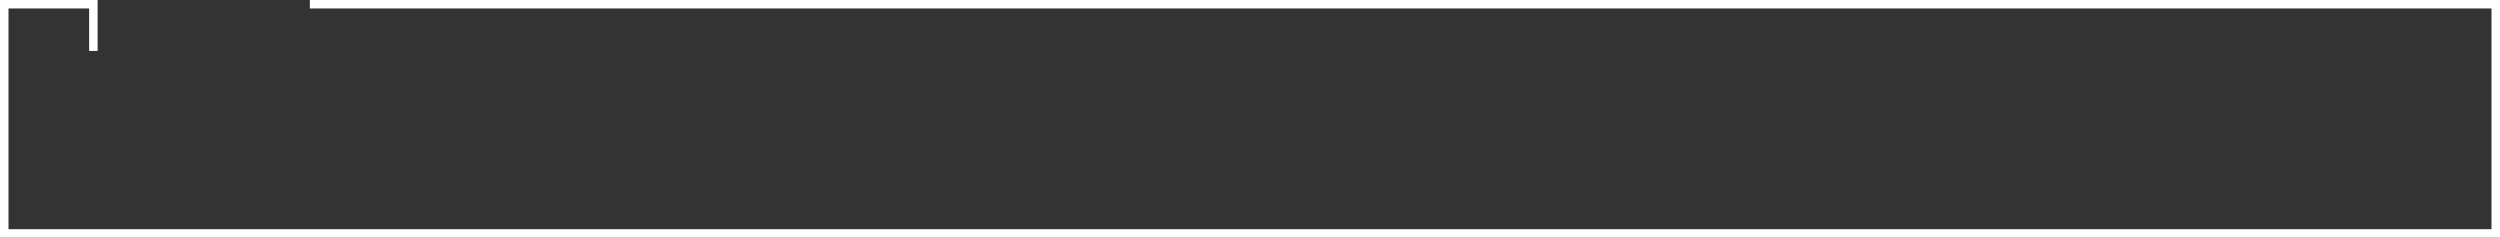 <!-- Generator: Adobe Illustrator 19.2.0, SVG Export Plug-In  -->
<svg version="1.1"
	 xmlns="http://www.w3.org/2000/svg" xmlns:xlink="http://www.w3.org/1999/xlink" xmlns:a="http://ns.adobe.com/AdobeSVGViewerExtensions/3.0/"
	 x="0px" y="0px" width="589px" height="56px" viewBox="0 0 589 56" style="enable-background:new 0 0 589 56;"
	 xml:space="preserve">
<rect x="0" y="0" width="589" height="56" fill="#333333" stroke="none"/>
<style type="text/css">
	.st0{fill:none;stroke:#FFFFFF;stroke-width:2;stroke-miterlimit:10;}
</style>
<defs>
</defs>
<polyline class="st0" points="73,1 588,1 588,55 1,55 1,1 22,1 22,12 "/>
</svg>